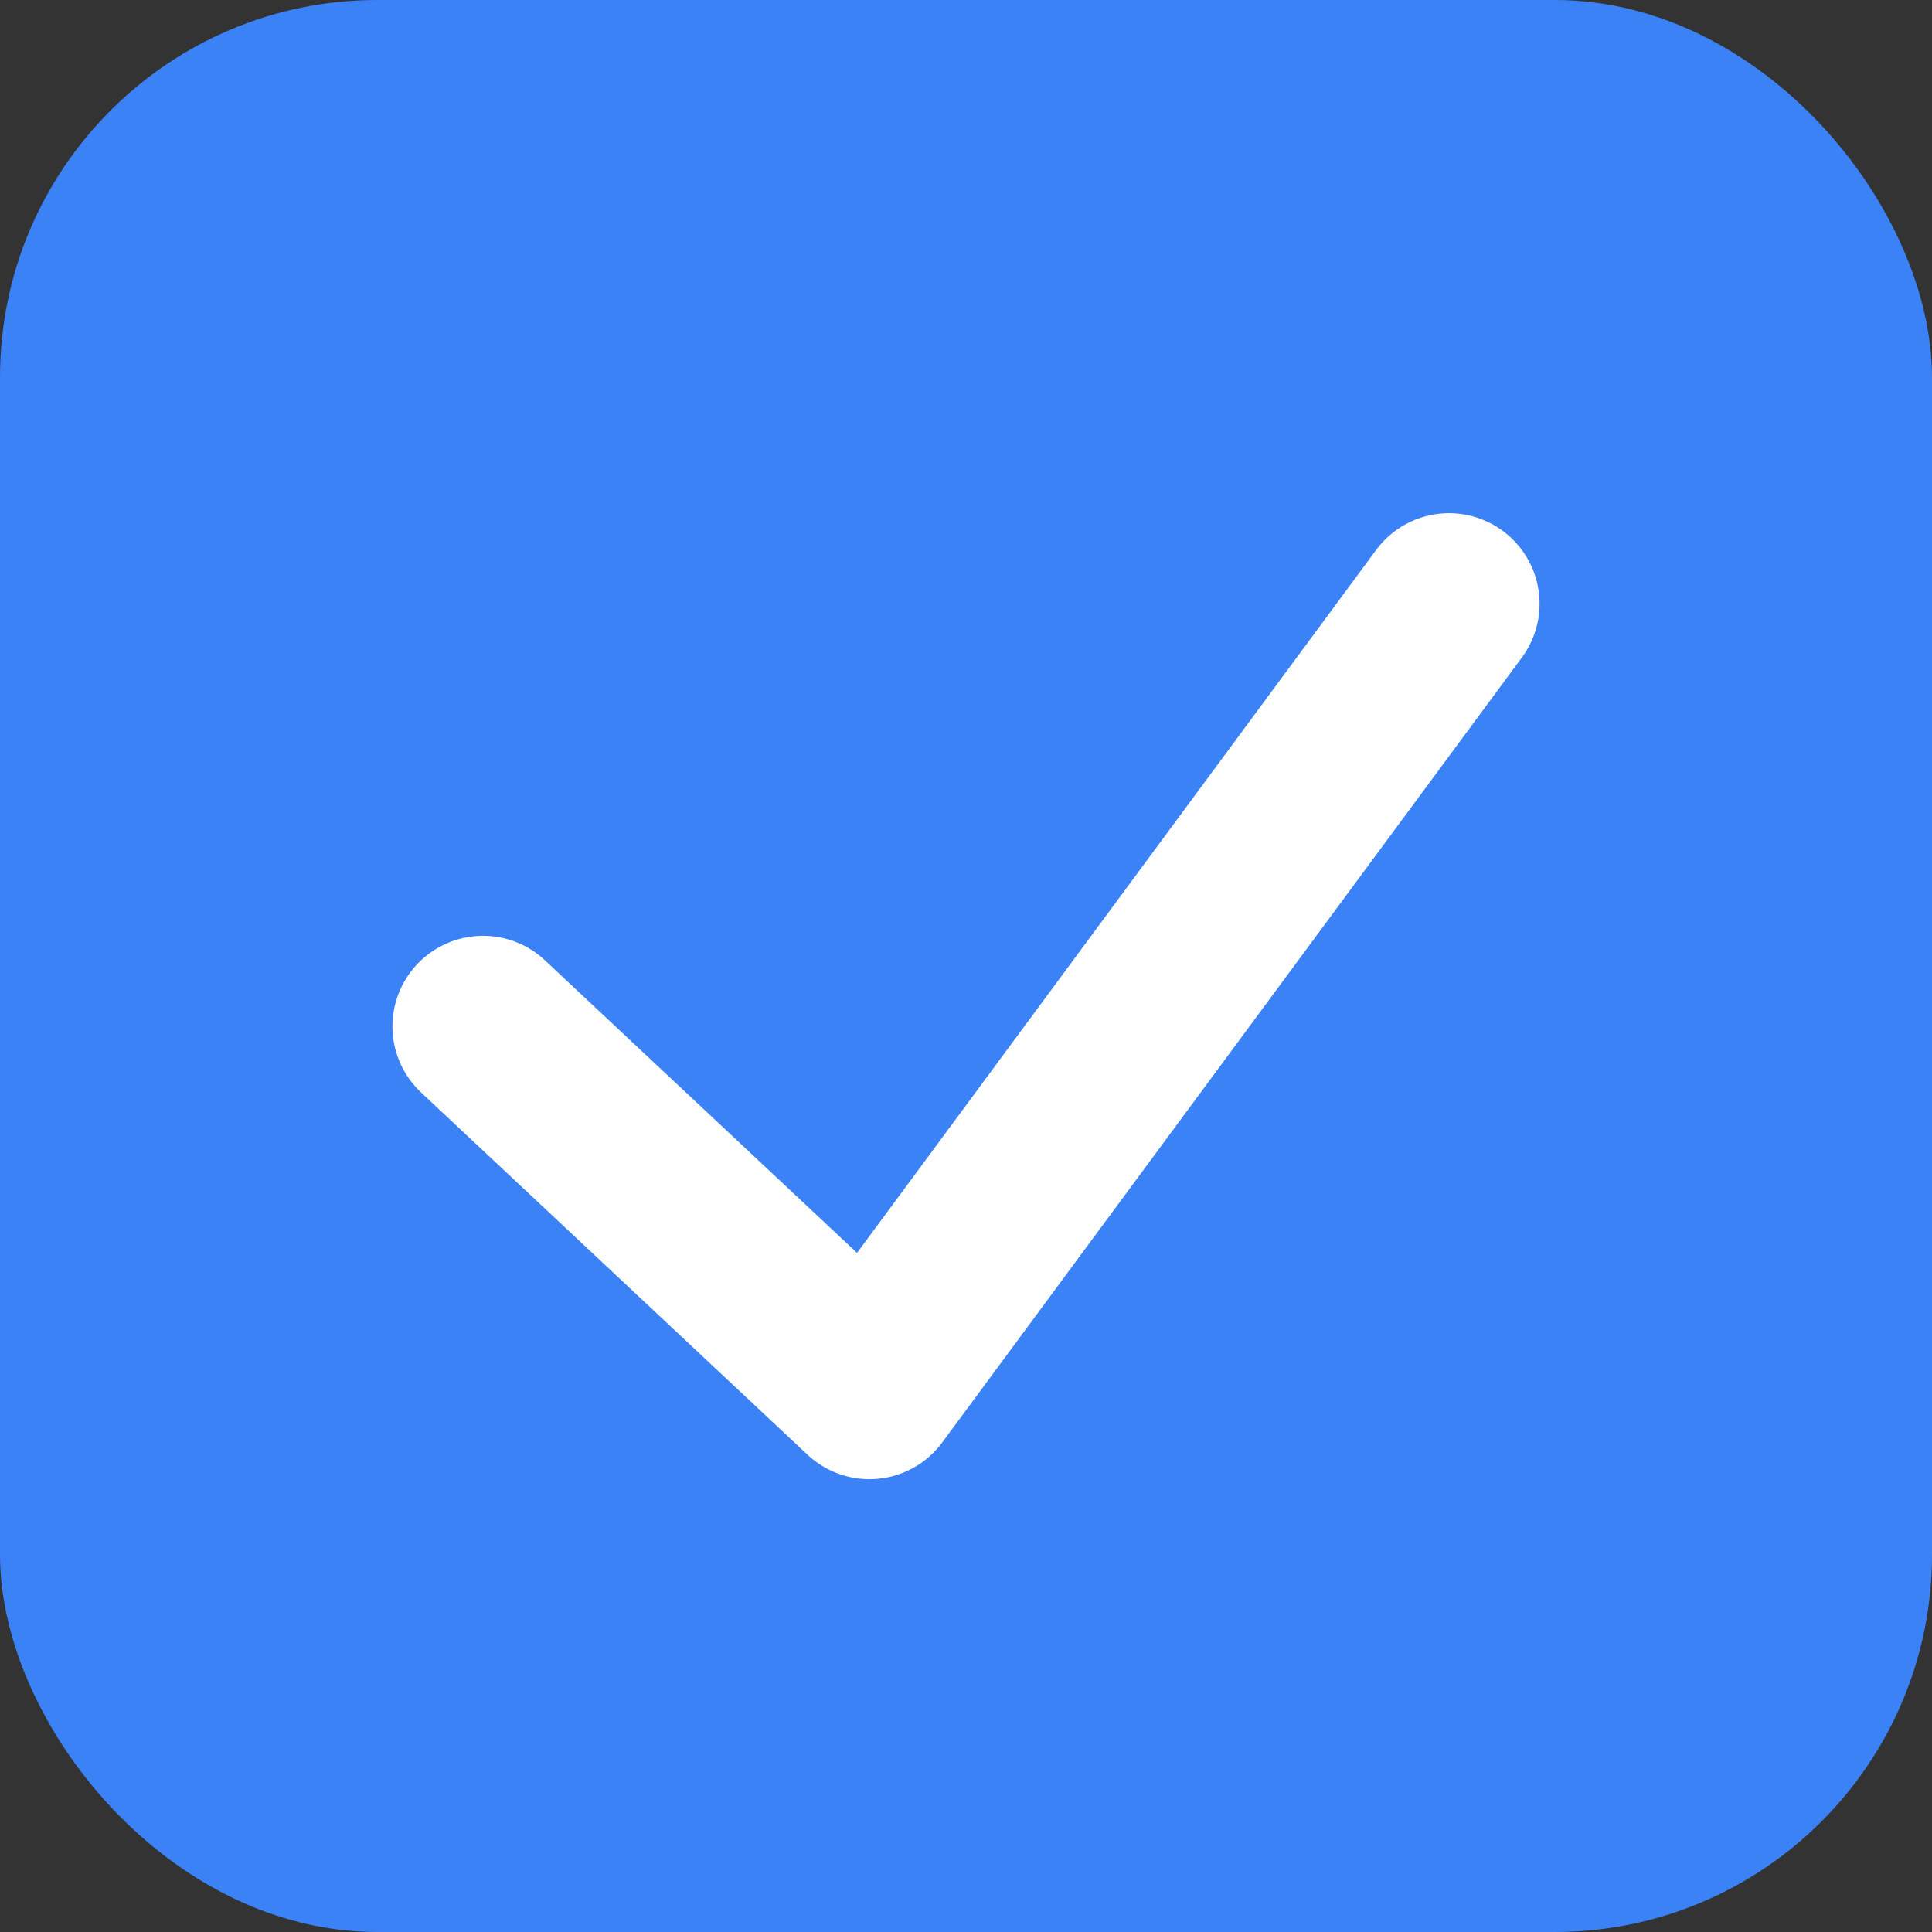 <svg xmlns="http://www.w3.org/2000/svg" viewBox="0 0 512 512">
  <rect x="0" y="0" width="512" height="512" fill="#333333" stroke="none"/>
  <rect width="512" height="512" rx="100" fill="#3b82f6"/>
  <path d="M384 160L230.4 368L128 272" stroke="white" stroke-width="48" stroke-linecap="round" stroke-linejoin="round" fill="none"/>
</svg>